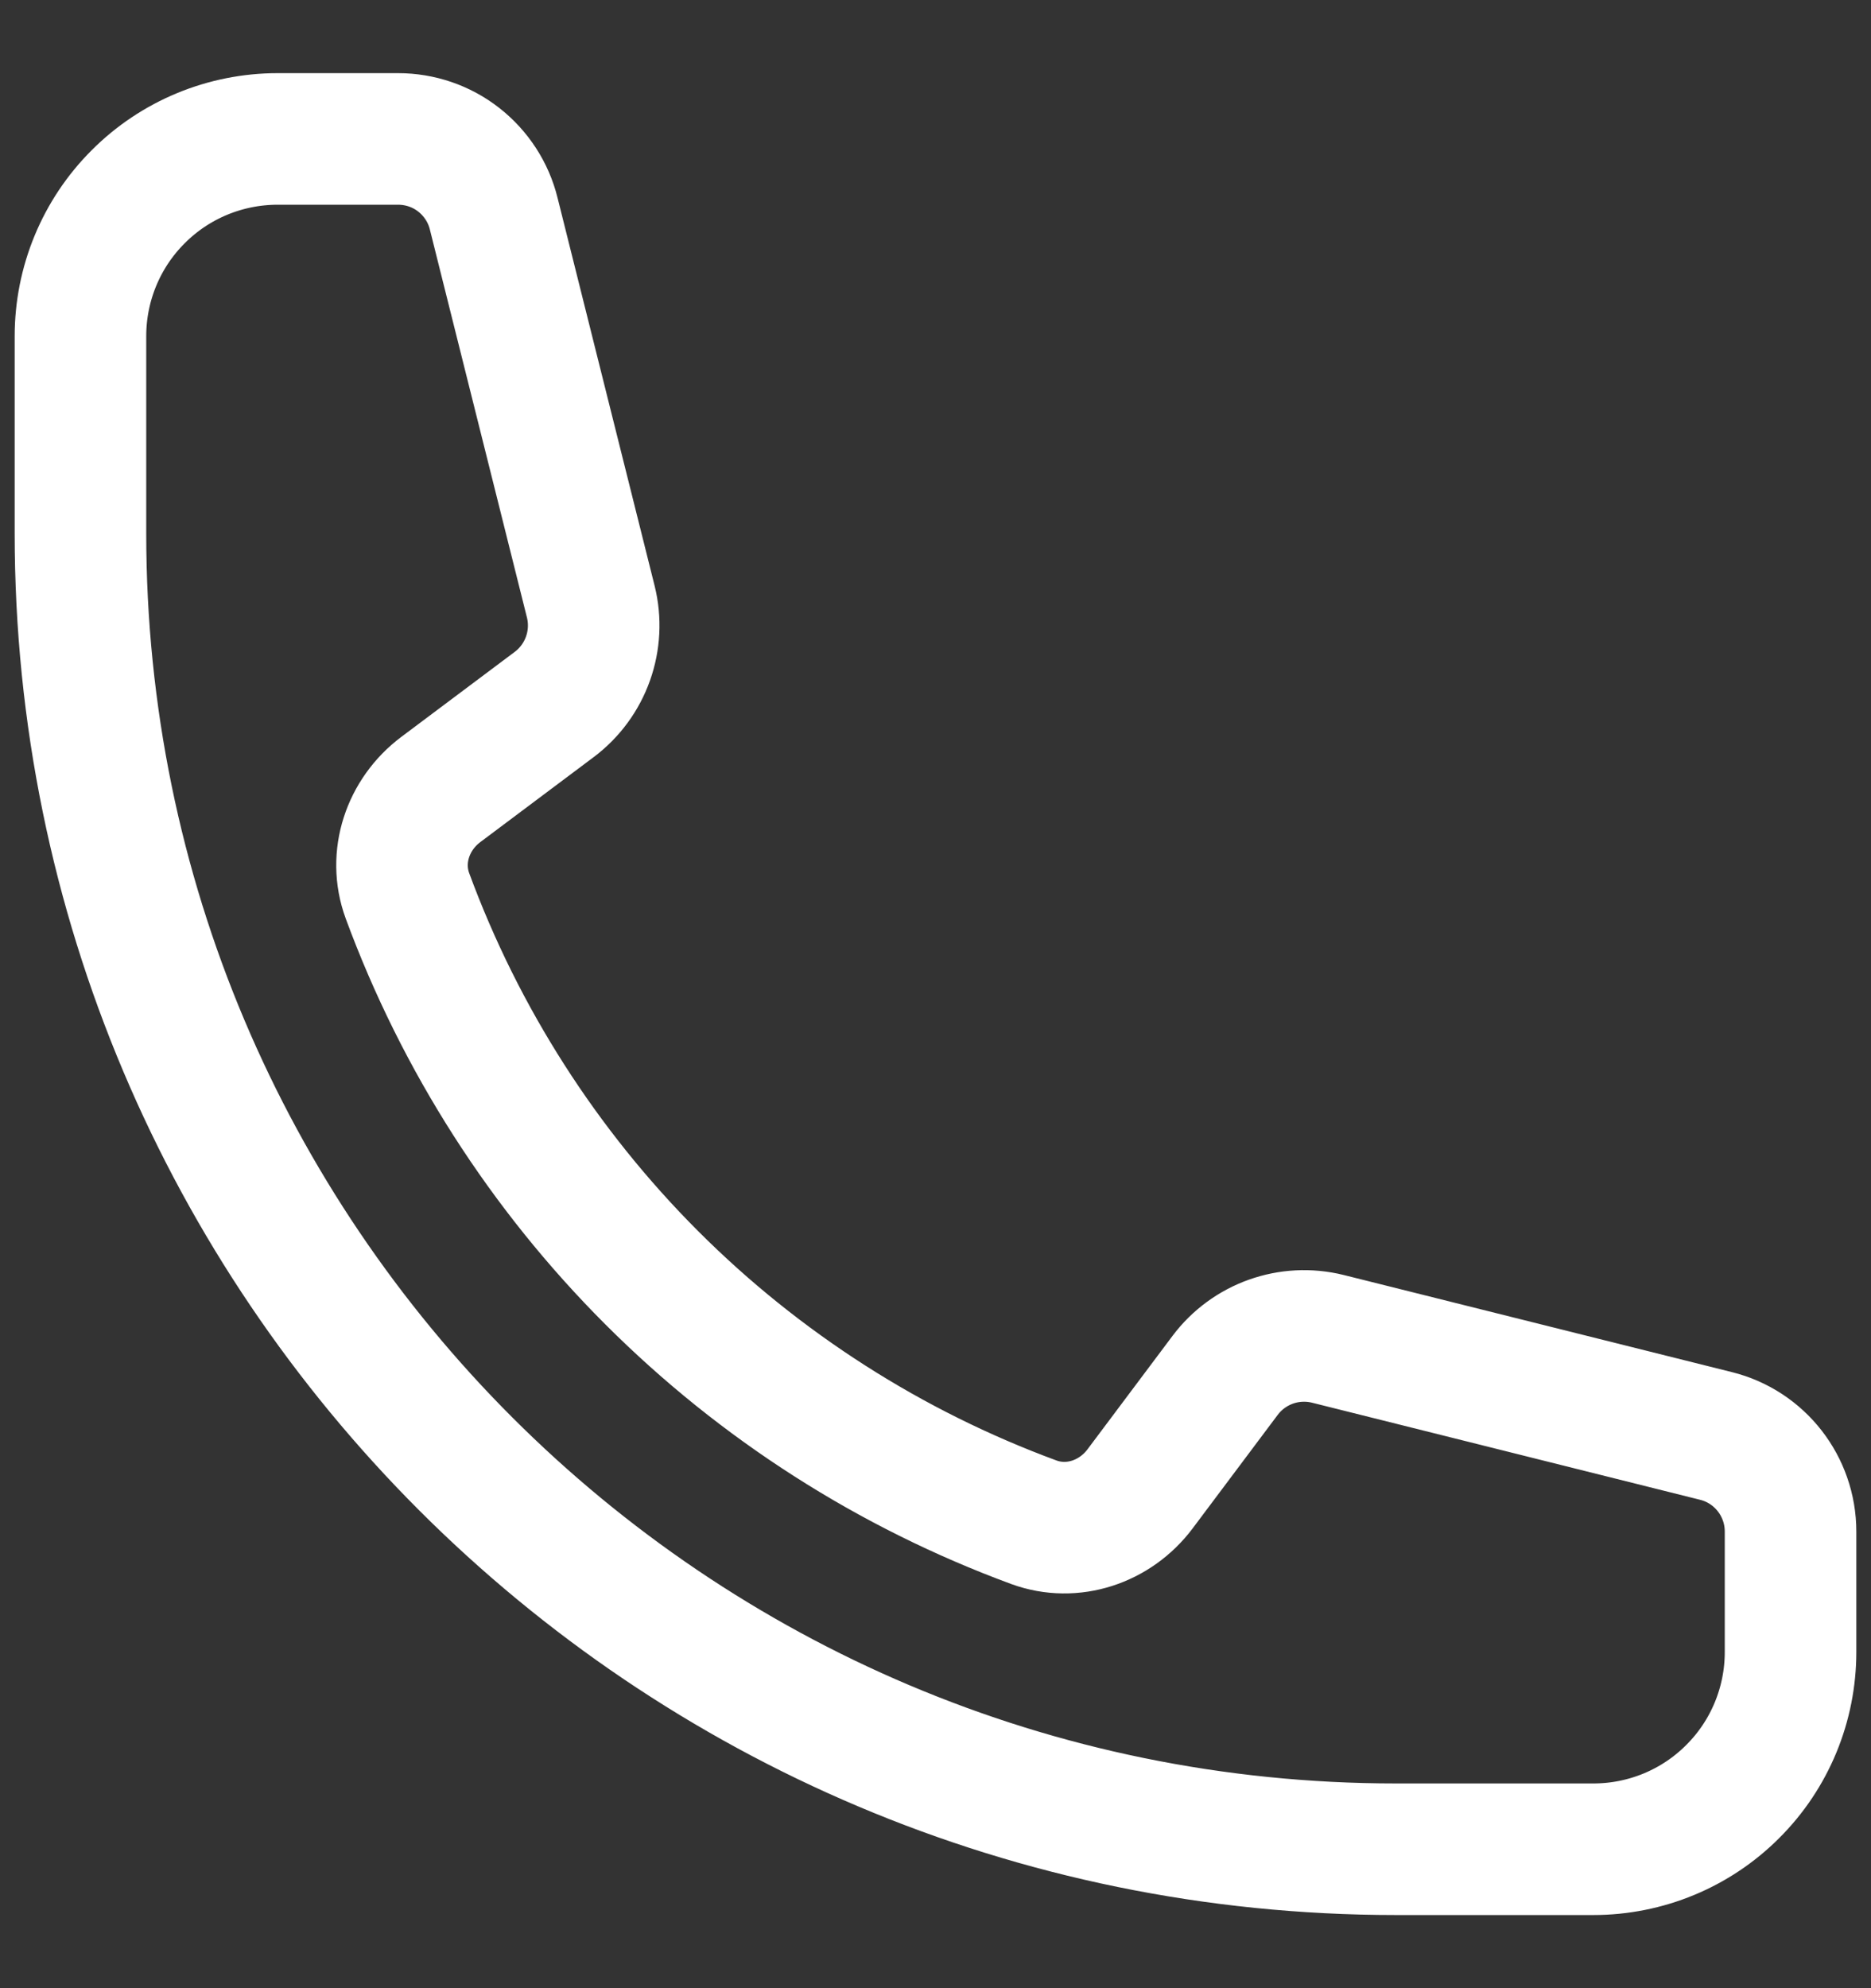 <svg width="16" height="17" viewBox="0 0 16 17" fill="none" xmlns="http://www.w3.org/2000/svg">
<rect x="0" y="0" width="16" height="17" fill="#333333" stroke="none"/>
<path d="M0.688 4.562C0.688 10.775 5.724 15.812 11.938 15.812H13.625C14.073 15.812 14.502 15.635 14.818 15.318C15.135 15.002 15.312 14.573 15.312 14.125V13.096C15.312 12.709 15.049 12.371 14.674 12.278L11.356 11.448C11.026 11.366 10.68 11.489 10.476 11.761L9.749 12.731C9.537 13.013 9.172 13.137 8.841 13.016C7.614 12.564 6.499 11.851 5.574 10.926C4.649 10.001 3.936 8.886 3.484 7.659C3.363 7.328 3.487 6.963 3.769 6.751L4.739 6.024C5.011 5.82 5.134 5.473 5.052 5.144L4.222 1.827C4.177 1.644 4.071 1.482 3.923 1.366C3.775 1.25 3.592 1.188 3.404 1.188H2.375C1.927 1.188 1.498 1.365 1.182 1.682C0.865 1.998 0.688 2.427 0.688 2.875V4.562Z" stroke="white" stroke-width="1.125" stroke-linecap="round" stroke-linejoin="round"/>
</svg>
